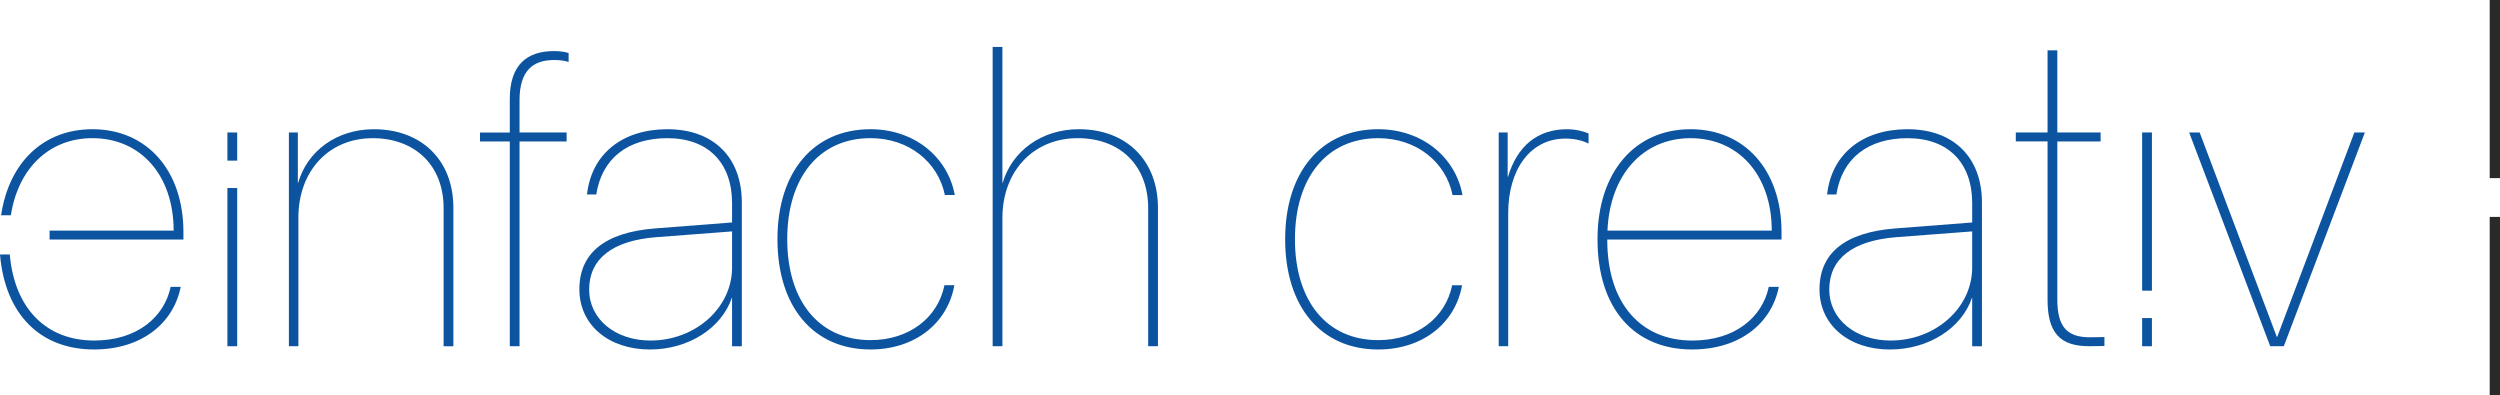 <?xml version="1.0" encoding="UTF-8"?>
<!DOCTYPE svg PUBLIC "-//W3C//DTD SVG 1.1//EN" "http://www.w3.org/Graphics/SVG/1.1/DTD/svg11.dtd">
<!-- Creator: CorelDRAW 2020 (64-Bit) -->
<svg xmlns="http://www.w3.org/2000/svg" xml:space="preserve" width="50.28mm" height="7.945mm" version="1.1" style="shape-rendering:geometricPrecision; text-rendering:geometricPrecision; image-rendering:optimizeQuality; fill-rule:evenodd; clip-rule:evenodd"
viewBox="0 0 1569.03 247.92"
 xmlns:xlink="http://www.w3.org/1999/xlink"
 xmlns:xodm="http://www.corel.com/coreldraw/odm/2003">
 <defs>
  <style type="text/css">
   <![CDATA[
    .fil2 {fill:#0C54A0}
    .fil0 {fill:#0C54A0}
    .fil3 {fill:#2B2A29;fill-rule:nonzero}
    .fil1 {fill:#0C54A0;fill-rule:nonzero}
   ]]>
  </style>
 </defs>
 <g id="Ebene_x0020_1">
  <g id="_2391514272688">
   <path class="fil0" d="M58 86.71c30.49,0 50.98,23.55 50.98,58.01l-77.86 0 0 5.62 84 0 0 -4.73c0,-38.59 -22.87,-64.52 -57.11,-64.52 -30.84,0 -52.39,20.91 -57.32,54.01l6.13 0c4.56,-29.39 24.02,-48.39 51.19,-48.39zm49.1 93.31c-4,19.04 -21.12,33.69 -48,33.69 -29.59,0 -49.96,-19.56 -52.97,-54.02l-6.13 0c3.19,37.94 25.59,59.64 58.97,59.64 30.15,0 50,-16.65 54.43,-39.31l-6.3 0z"/>
   <path class="fil1" d="M181.31 217.29l5.96 0 0 -80.66c0,-29.34 19.08,-49.91 46.63,-49.91 26.19,0 44.51,16.7 44.51,43.91l0 86.67 6.13 0 0 -86.88c0,-30.24 -20.31,-49.32 -49.87,-49.32 -23.47,0 -41.78,13.71 -47.53,33.56l-0.21 0 0 -31.51 -5.62 0 0 134.15z"/>
   <path class="fil1" d="M319.94 217.29l6.13 0 0 -128.53 29.55 0 0 -5.62 -29.55 0 0 -20.31c0,-18.4 8.35,-25.17 21.68,-25.17 3.37,0 6.52,0.34 9.12,1.24l0 -5.62c-2,-0.72 -5.49,-1.23 -9.24,-1.23 -16.95,0 -27.68,8.73 -27.68,29.94l0 21.17 -18.7 0 0 5.62 18.7 0 0 128.53z"/>
   <path class="fil1" d="M408.3 213.72c-22.23,0 -38.54,-13.5 -38.54,-31.99 0,-19.38 14.69,-30.75 42.16,-32.88l47.53 -3.62 0 22.74c0,25.13 -22.95,45.74 -51.15,45.74zm-0.38 5.62c23.98,0 44.93,-13.24 51.4,-32.49l0.13 0 0 30.45 6.13 0 0 -90.16c0,-28.45 -17.84,-46.04 -46.67,-46.04 -28.32,0 -47.66,15.46 -50.51,40.93l5.83 0c3.49,-22.44 19.59,-35.31 44.68,-35.31 25.34,0 40.54,15.33 40.54,40.8l0 12.1 -48.51 3.75c-31.22,2.51 -47.32,15.37 -47.32,38.2 0,22.27 18.23,37.77 44.29,37.77z"/>
   <path class="fil1" d="M599.23 122.4c-4.34,-23.85 -25.43,-41.31 -52.9,-41.31 -35.69,0 -58.39,26.7 -58.39,69.04 0,42.5 22.57,69.2 58.39,69.2 27.94,0 48.42,-16.48 52.64,-40.33l-6.22 0c-4.13,20.36 -22.1,34.45 -46.42,34.45 -32.32,0 -52.25,-24.57 -52.25,-63.33 0,-38.71 20.06,-63.42 52.25,-63.42 24.11,0 42.42,14.99 46.68,35.69l6.22 0z"/>
   <path class="fil1" d="M623 217.29l6.13 0 0 -80.54c0,-29.47 19.59,-50.04 47.23,-50.04 26.28,0 44.25,16.7 44.25,44.04l0 86.54 6.14 0 0 -86.8c0,-30.07 -20.1,-49.4 -49.62,-49.4 -23.38,0 -41.99,13.71 -47.79,33.56l-0.21 0 0 -85.22 -6.13 0 0 187.86z"/>
   <path class="fil2" d="M1350.57 217.29l0 -17.67 -6.14 0 0 17.67 6.14 0zm0 -34.87l0 -99.29 -6.14 0 0 99.29 6.14 0z"/>
   <polygon class="fil1" points="1484.23,83.13 1477.63,83.13 1429.21,211.41 1428.95,211.41 1380.53,83.13 1373.93,83.13 1424.82,217.29 1433.34,217.29 "/>
   <path class="fil1" d="M1285.07 47.23l0 7.05 0 28.85 -19.93 0 0 5.62 19.93 0 0 99.36c0,20.95 8,29.17 26.06,29.17 0.39,0 9.37,-0.12 9.63,-0.12l0 -5.62c-0.13,0 -9.12,0.13 -9.24,0.13 -14.23,0 -20.32,-6.6 -20.32,-23.68l0 -99.23 27.17 0 0 -5.62 -27.17 0 0 -28.85 0 -7.05 0 -15.65 -6.13 0 0 15.65z"/>
   <path class="fil1" d="M1186.23 219.34c23.98,0 44.93,-13.24 51.41,-32.49l0.12 0 0 30.45 6.13 0 0 -90.16c0,-28.45 -17.84,-46.04 -46.67,-46.04 -28.32,0 -47.66,15.46 -50.51,40.93l5.84 0c3.49,-22.44 19.59,-35.3 44.68,-35.3 25.34,0 40.54,15.33 40.54,40.8l0 12.1 -48.51 3.75c-31.22,2.51 -47.32,15.38 -47.32,38.2 0,22.27 18.23,37.78 44.29,37.78zm0.38 -5.62c-22.23,0 -38.54,-13.51 -38.54,-31.99 0,-19.38 14.69,-30.75 42.16,-32.88l47.53 -3.62 0 22.74c0,25.13 -22.95,45.74 -51.15,45.74z"/>
   <path class="fil1" d="M1110.1 180.03c-4,19.04 -21.12,33.69 -48,33.69 -32.11,0 -53.36,-23.05 -53.36,-63.16l0 -0.22 109.37 0 0 -4.73c0,-38.58 -22.87,-64.52 -57.11,-64.52 -35.26,0 -58.39,27.34 -58.39,68.99 0,43.87 23.25,69.25 59.37,69.25 30.15,0 50,-16.65 54.43,-39.31l-6.31 0zm-49.11 -93.31c30.5,0 50.98,23.55 50.98,58l-103.11 0c1.49,-34.79 22.1,-58 52.13,-58z"/>
   <path class="fil1" d="M940.61 217.29l5.96 0 0 -83.56c0,-27.21 13.76,-46.76 35.95,-46.76 6.6,0 11.5,1.62 14.48,3.11l0 -6.34c-2.64,-1.15 -7.88,-2.64 -13.46,-2.64 -18.48,0 -31.22,10.35 -37.1,29.81l-0.21 0 0 -27.77 -5.62 0 0 134.16z"/>
   <path class="fil1" d="M917.87 122.4c-4.34,-23.85 -25.42,-41.31 -52.9,-41.31 -35.69,0 -58.39,26.7 -58.39,69.04 0,42.5 22.57,69.21 58.39,69.21 27.94,0 48.42,-16.48 52.64,-40.33l-6.22 0c-4.13,20.36 -22.11,34.45 -46.42,34.45 -32.32,0 -52.25,-24.57 -52.25,-63.33 0,-38.71 20.06,-63.41 52.25,-63.41 24.11,0 42.42,14.99 46.68,35.69l6.22 0z"/>
   <polygon class="fil2" points="148.86,118 148.86,217.29 142.72,217.29 142.72,118 "/>
   <polygon class="fil2" points="148.86,83.14 148.86,100.81 142.72,100.81 142.72,83.14 "/>
   <path class="fil3" d="M1569.03 247.92l0 -111.79 -6.46 0 0 111.79 6.46 0zm0 -136.13l0 -111.79 -6.46 0 0 111.79 6.46 0z"/>
  </g>
 </g>
</svg>
